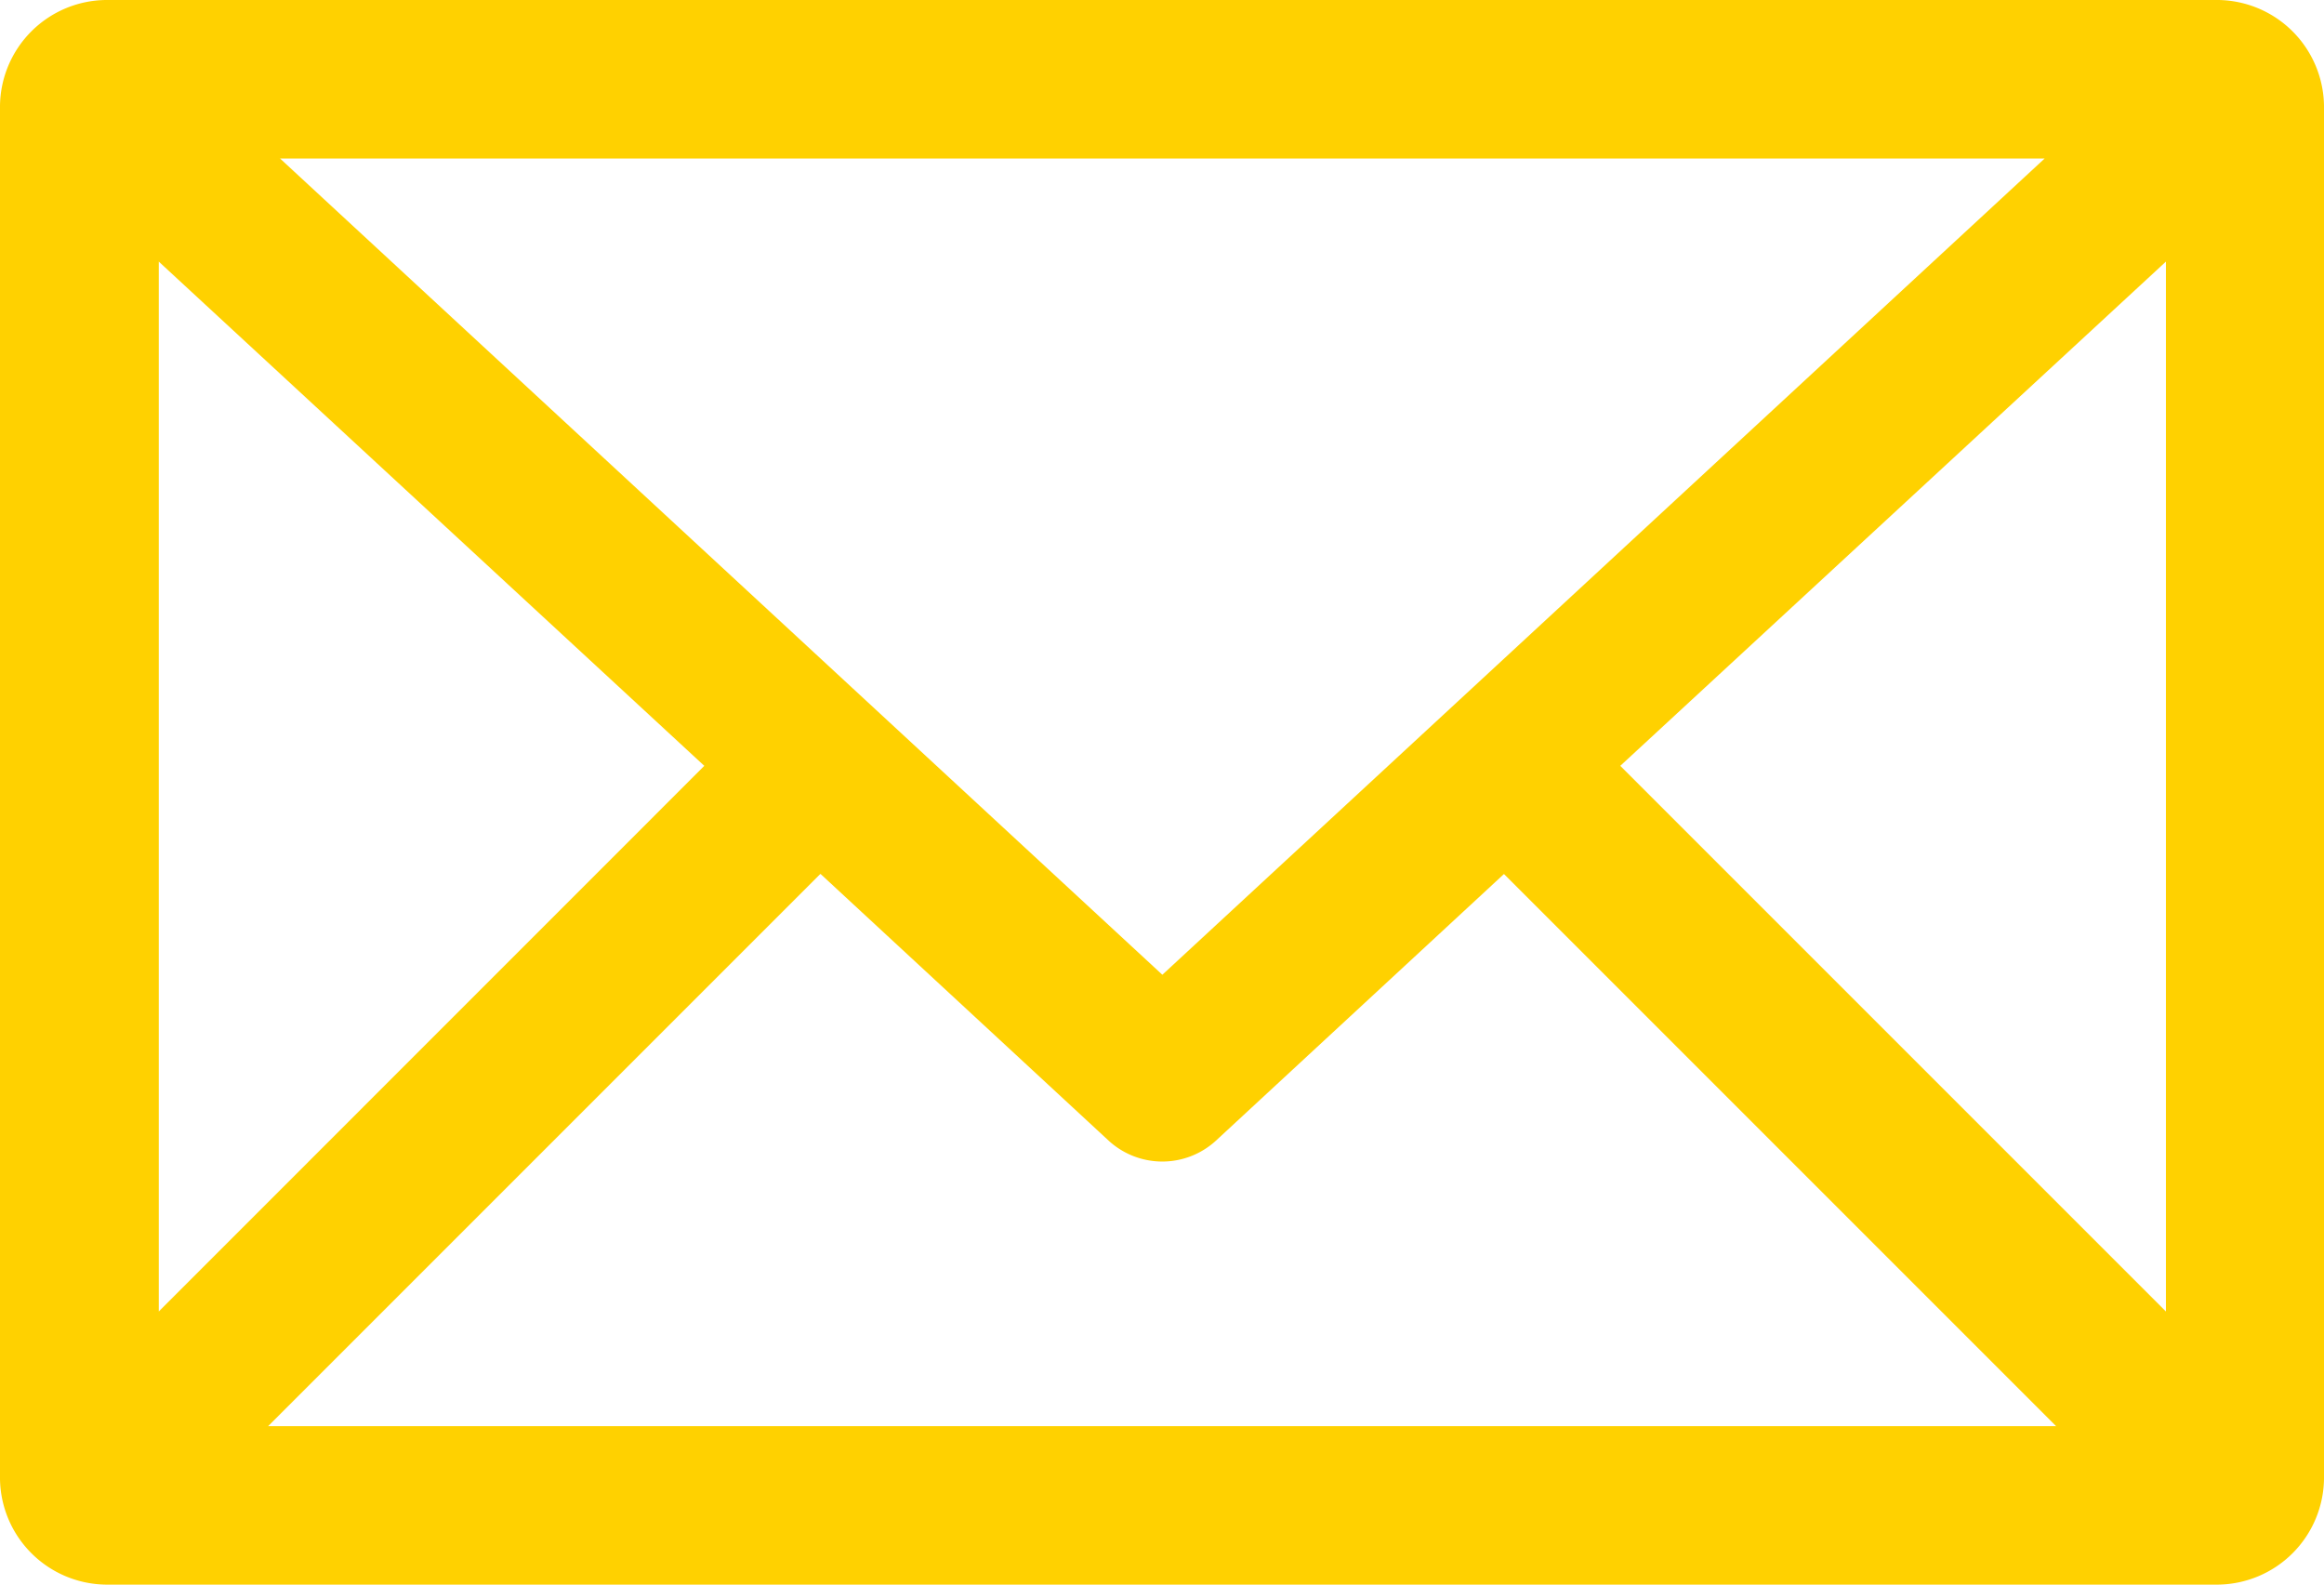 <svg xmlns="http://www.w3.org/2000/svg" width="19.98" height="13.623" viewBox="0 0 19.98 13.623">
  <path id="mail" d="M278.509,2792.241a.921.921,0,0,0-.908.908v11.807a.922.922,0,0,0,.908.908h18.164a.922.922,0,0,0,.908-.908v-11.807a.922.922,0,0,0-.908-.908Zm1.5,1.363h15.17l-7.585,7.017Zm-1.043.886,4.69,4.335-4.69,4.691Zm17.256,0v9.026l-4.691-4.691Zm-11.566,5.265,2.476,2.292a.682.682,0,0,0,.923,0l2.476-2.292,4.747,4.747H279.906l4.747-4.747Z" transform="translate(-277.601 -2792.241)" fill="#ffd100"/>
</svg>
